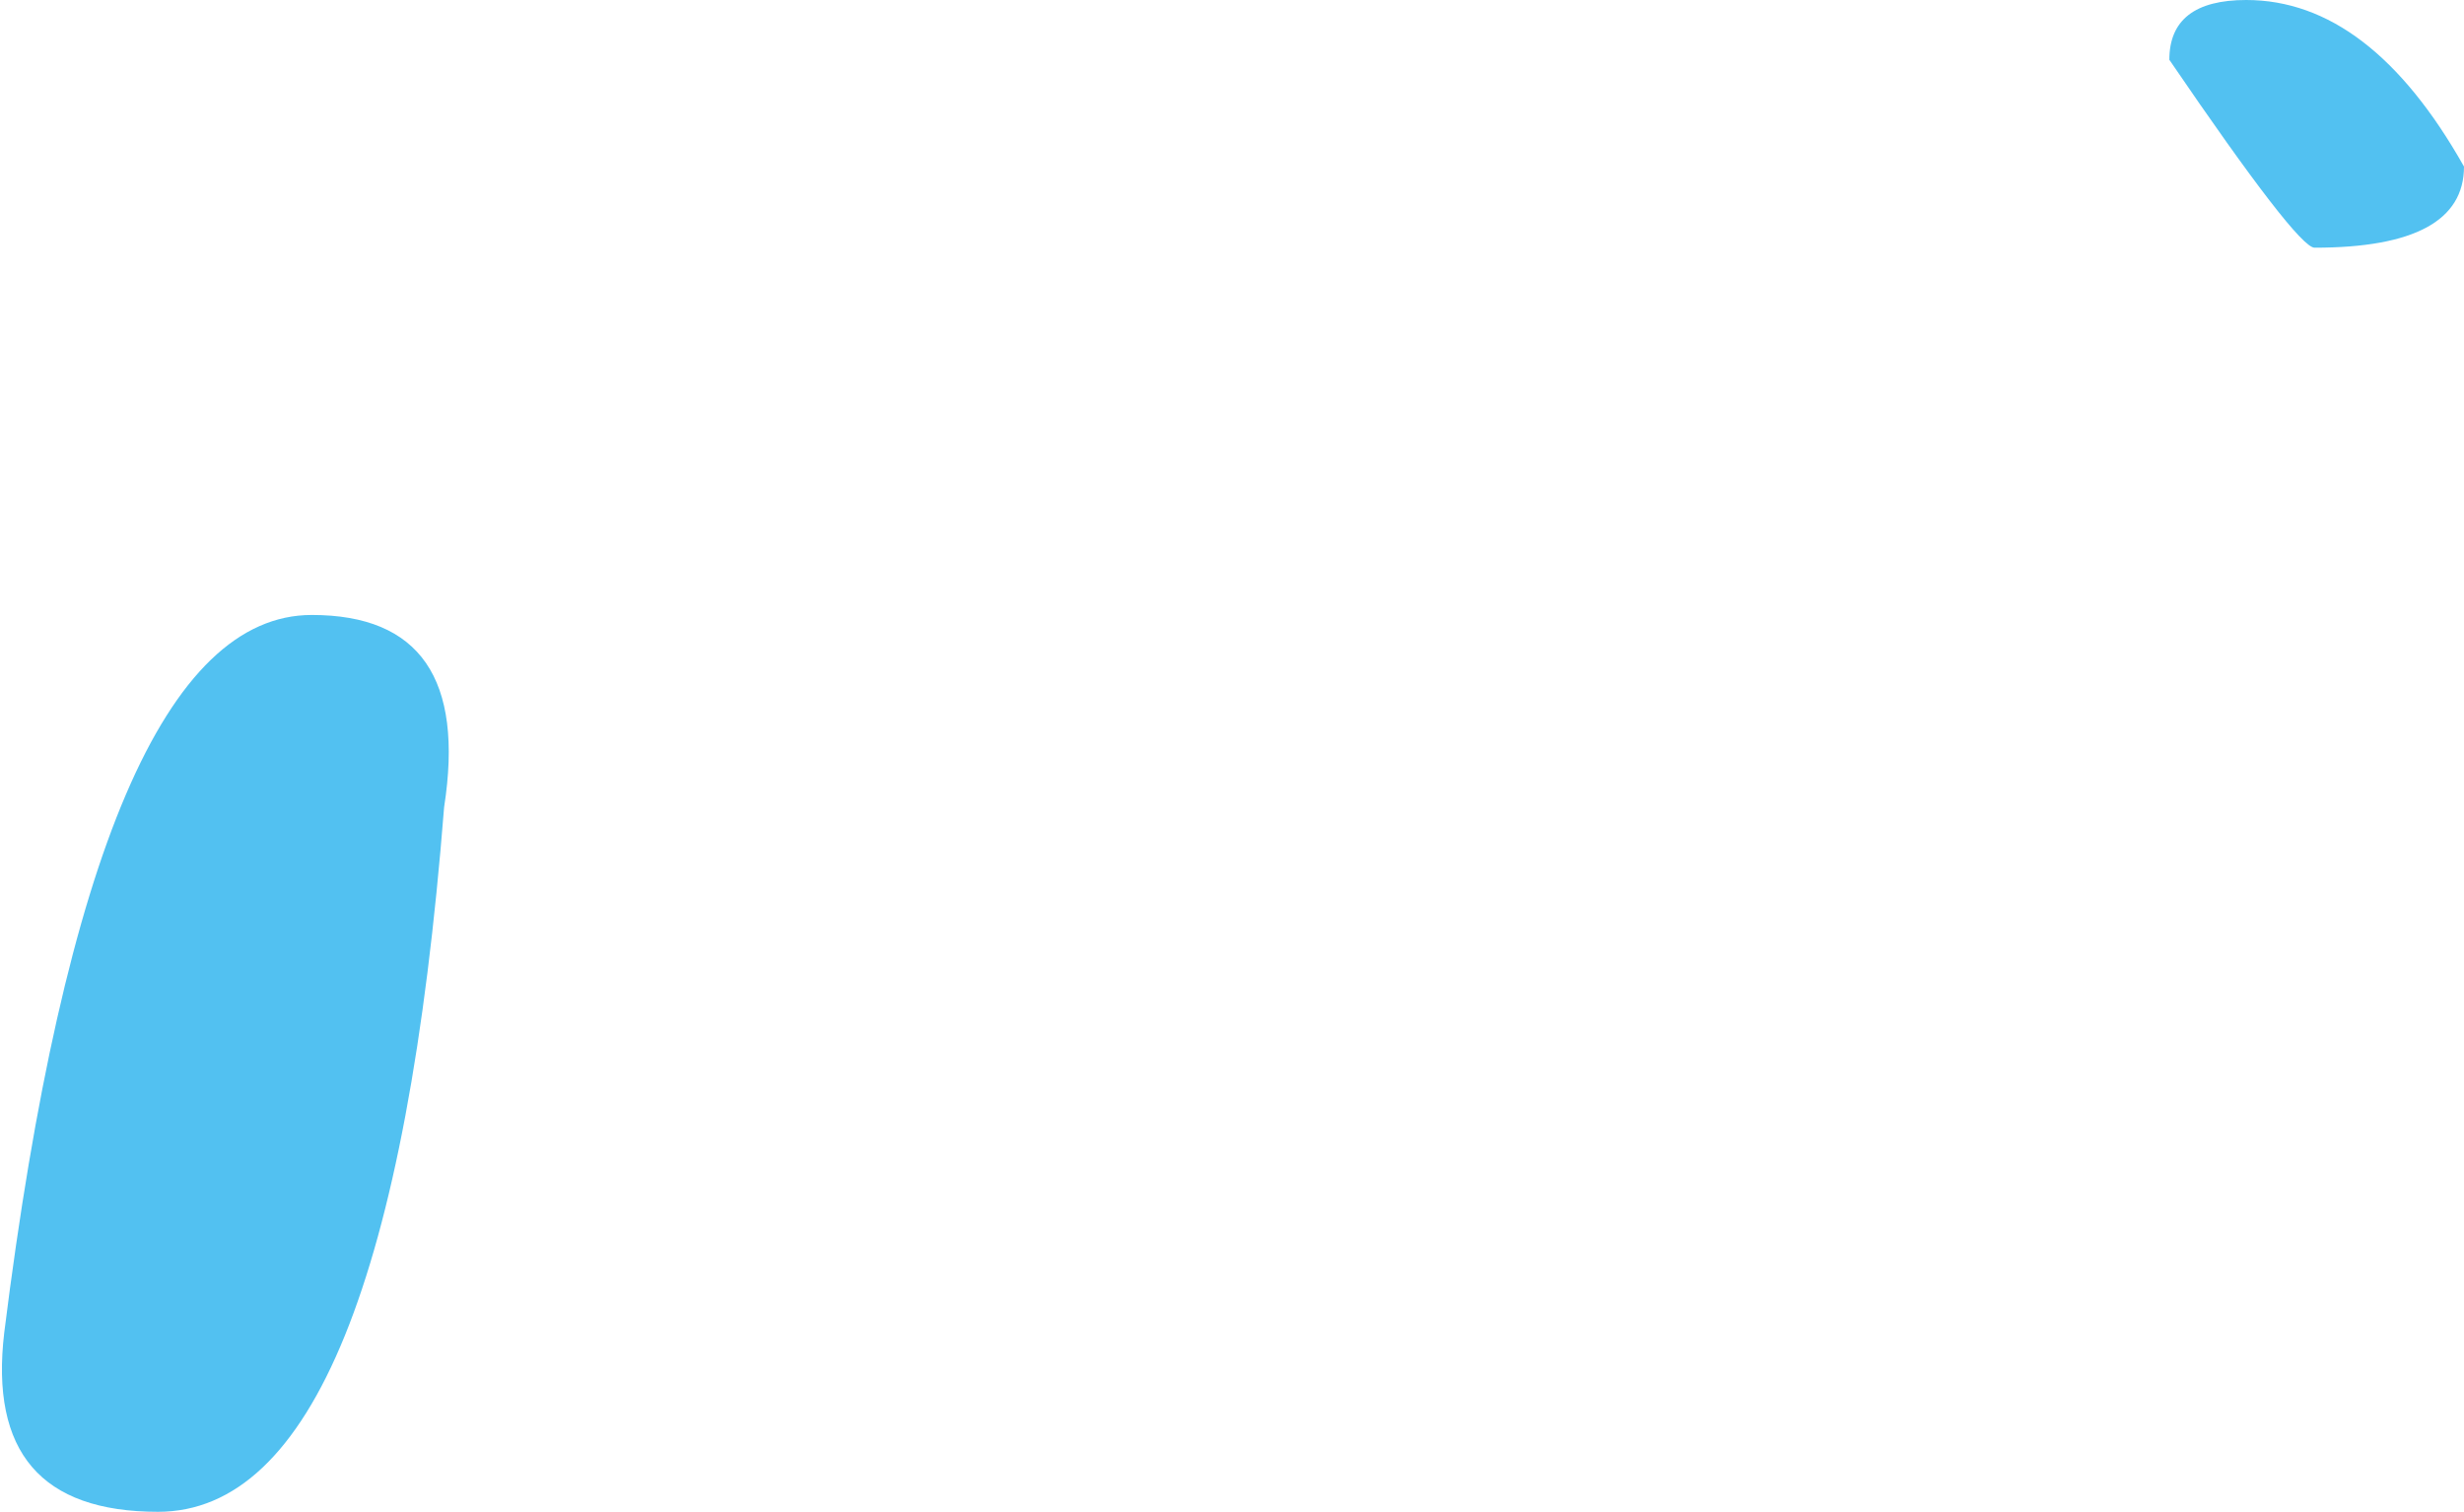 <?xml version="1.0" encoding="UTF-8" standalone="no"?>
<svg xmlns:xlink="http://www.w3.org/1999/xlink" height="17.7px" width="28.85px" xmlns="http://www.w3.org/2000/svg">
  <g transform="matrix(1.0, 0.0, 0.0, 1.0, 1.85, -1.05)">
    <path d="M3.35 10.5 Q2.7 18.75 0.0 18.75 -2.05 18.75 -1.8 16.65 -0.75 8.25 1.8 8.25 3.7 8.25 3.35 10.5" fill="#52c1f1" fill-rule="evenodd" stroke="none"/>
    <path d="M27.0 3.0 Q27.0 3.95 25.25 3.95 25.05 3.95 23.55 1.75 23.55 1.05 24.45 1.05 25.9 1.05 27.0 3.0" fill="#52c1f1" fill-rule="evenodd" stroke="none"/>
  </g>
</svg>
